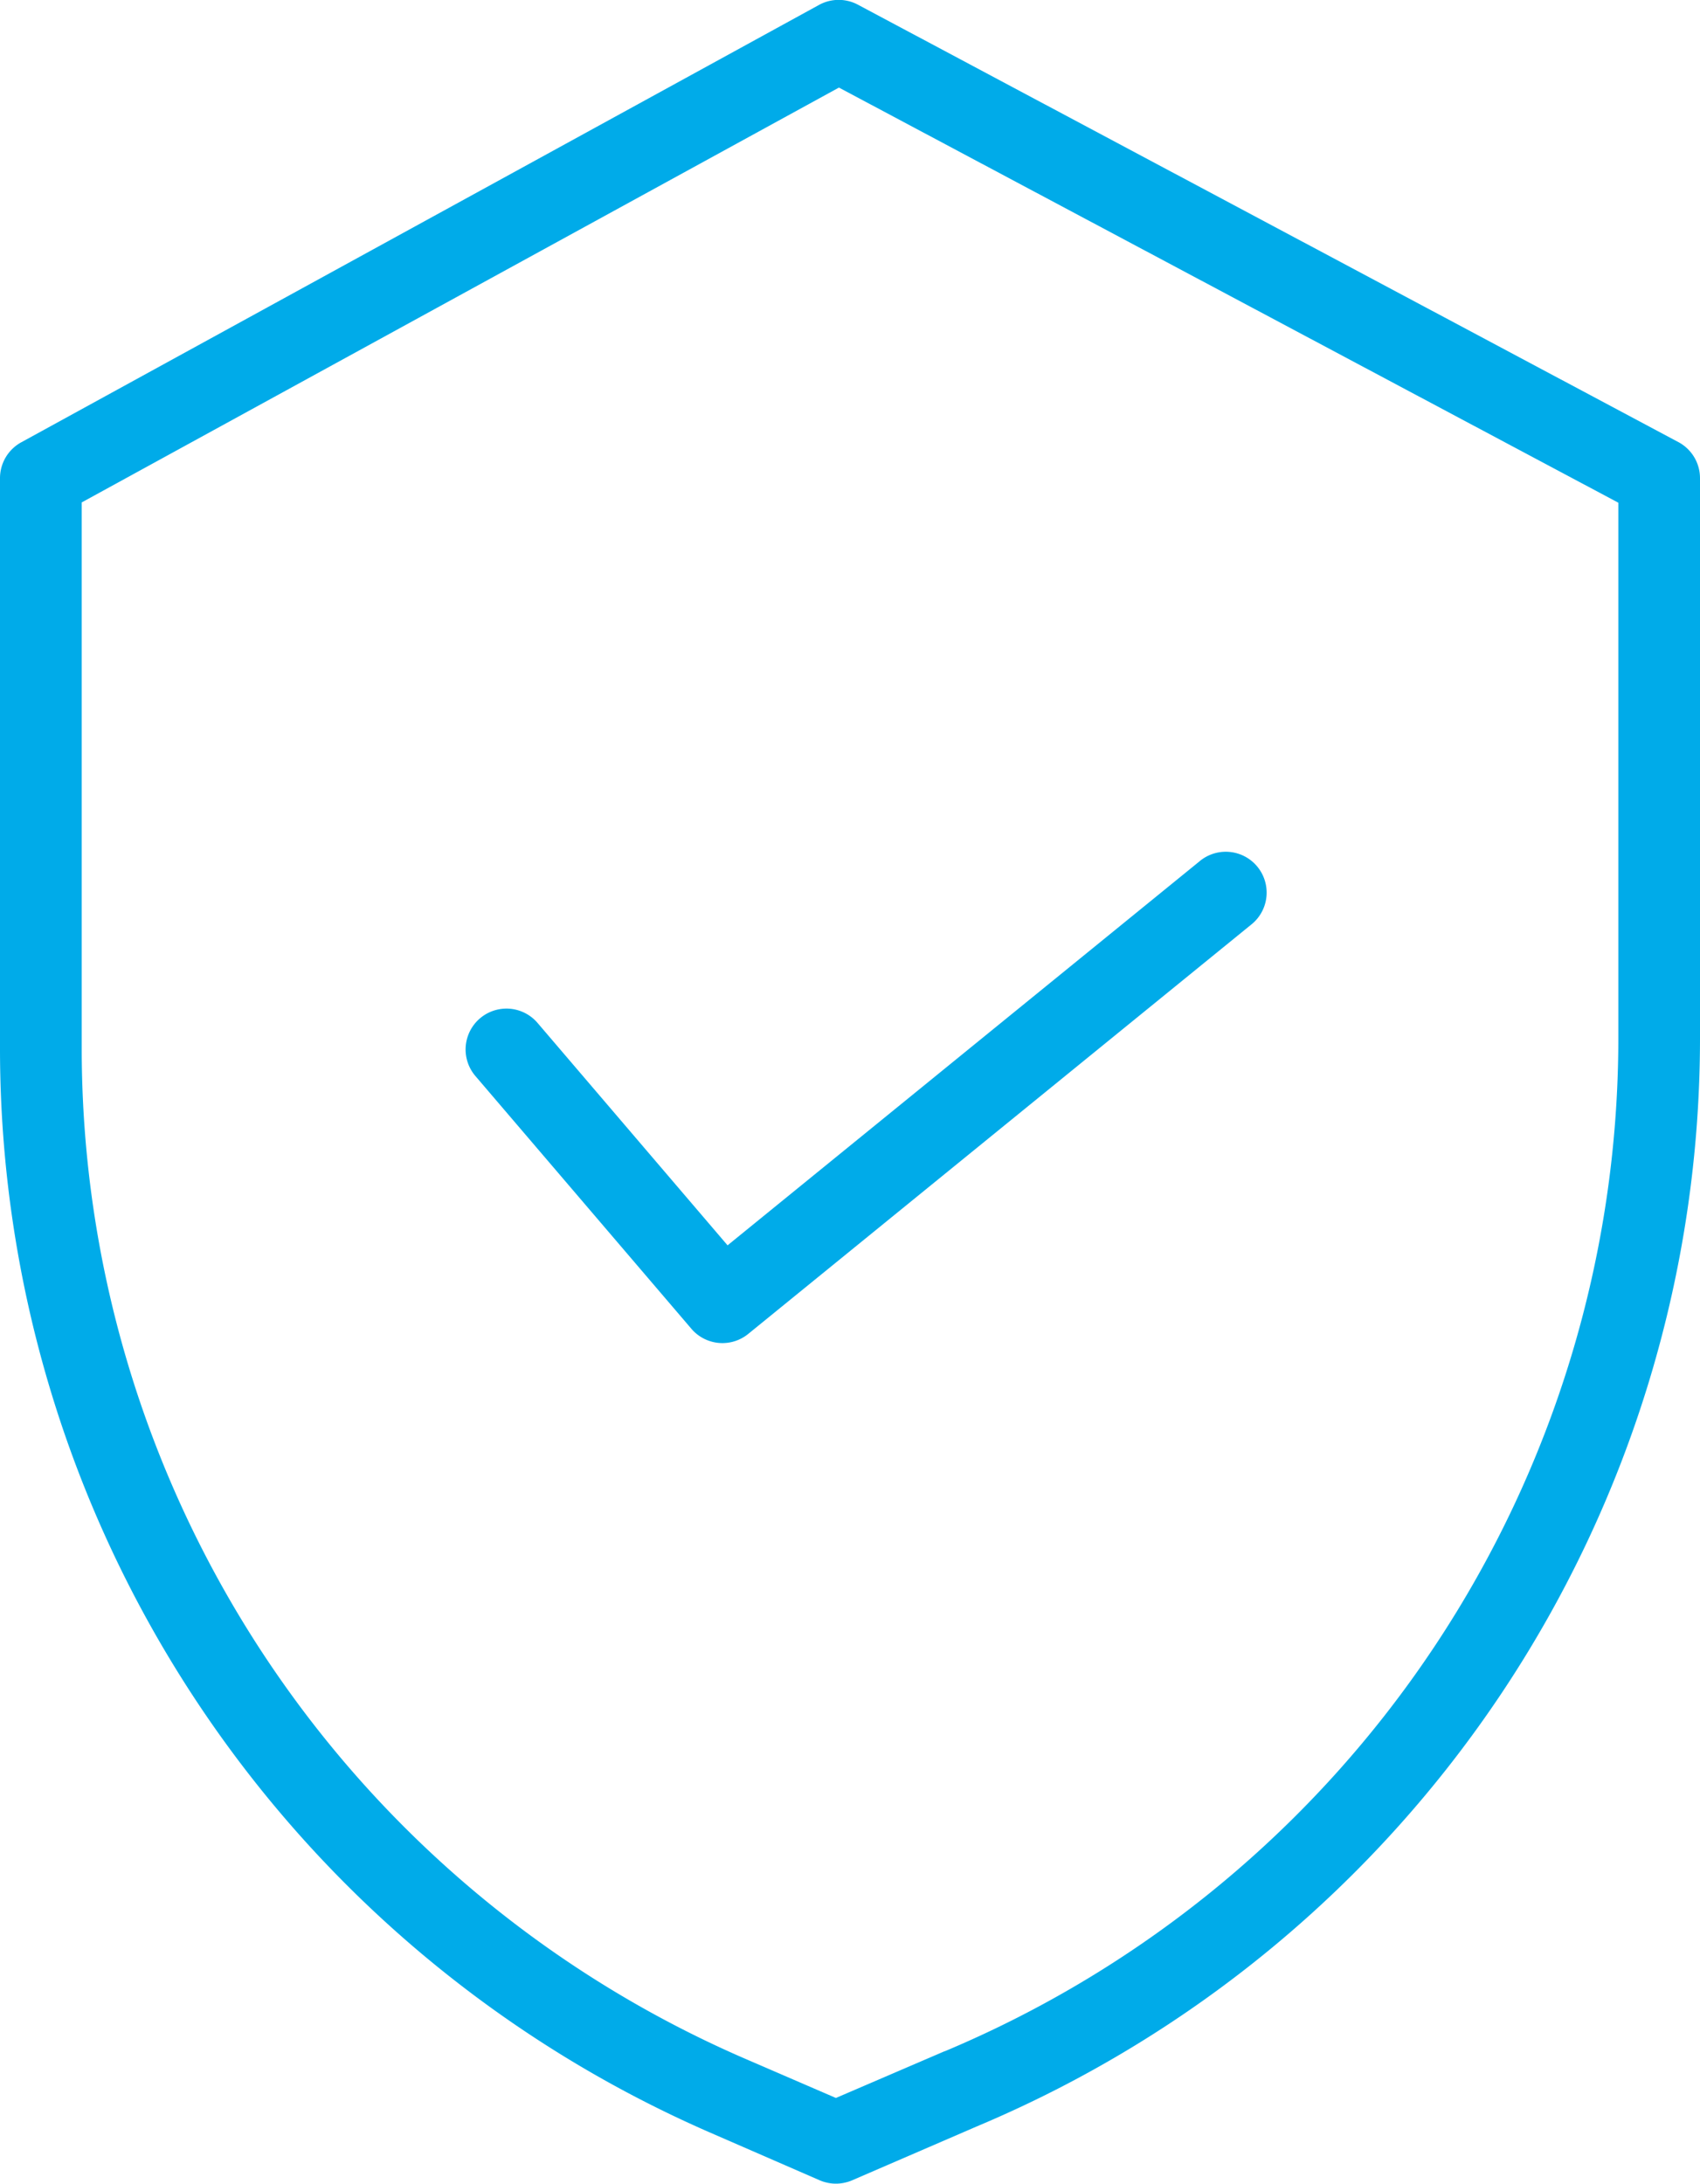 <svg xmlns="http://www.w3.org/2000/svg" viewBox="0 0 291.23 374"><defs><style>.cls-1{fill:#00abe9}</style></defs><g id="Calque_2" data-name="Calque 2"><g id="Calque_1-2" data-name="Calque 1"><path class="cls-1" d="M287.53 75.72L147 .82a7 7 0 00-6.65 0L3.63 75.76A7 7 0 000 81.9v97.84a202.57 202.57 0 00121.42 185.41l19 8.27a7 7 0 005.57 0l21.38-9.24A202.15 202.15 0 00291.23 177.8V81.9a7 7 0 00-3.7-6.18zM277.24 177.8a188.22 188.22 0 01-115.38 173.52h-.05l-18.61 8-16.2-7A188.57 188.57 0 0114 179.74V86.05L143.72 15l133.52 71.1z"/><path class="cls-1" d="M92.09 175.2a7 7 0 00-10.65 9.09l37 43.29a7 7 0 009.73.89l86.1-70.05a7 7 0 10-8.84-10.85l-80.79 65.72z"/></g></g></svg>